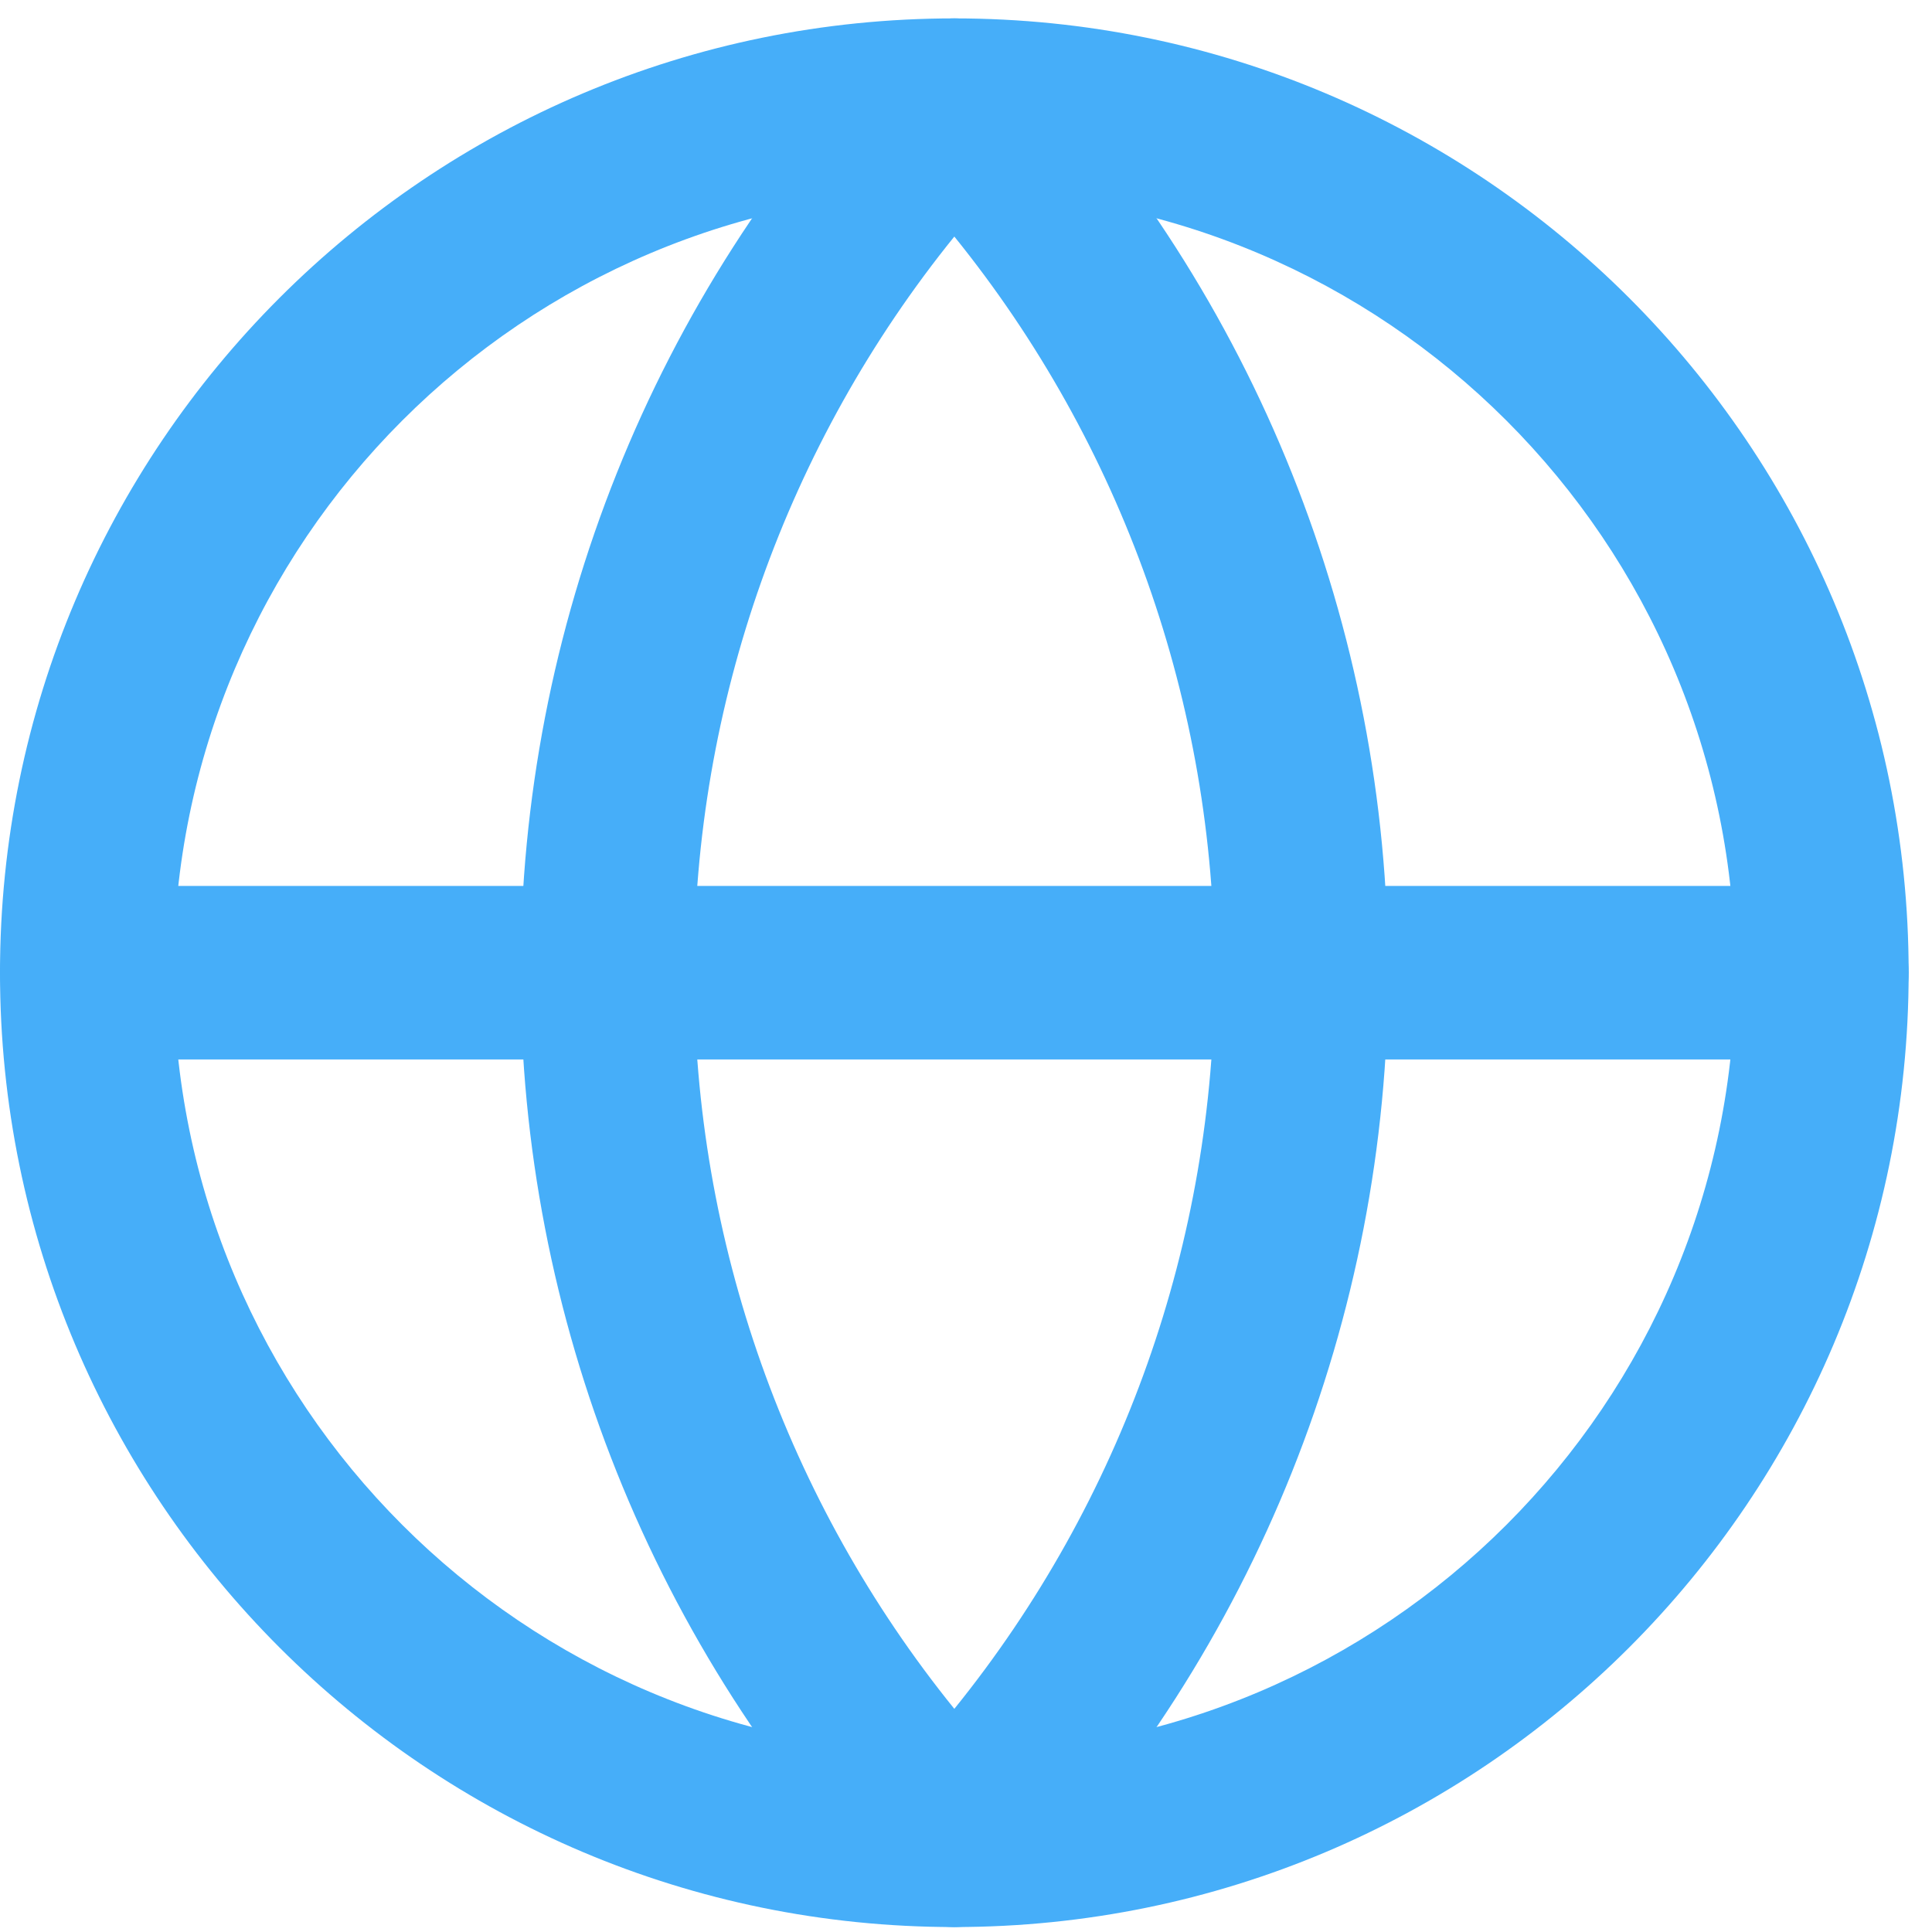 <svg width="48" height="48" viewBox="0 0 48 48" fill="none" xmlns="http://www.w3.org/2000/svg">
<path fill-rule="evenodd" clip-rule="evenodd" d="M23.71 4.767C12.996 4.767 4.311 13.453 4.311 24.166C4.311 34.88 12.996 43.566 23.71 43.566C34.424 43.566 43.109 34.88 43.109 24.166C43.109 13.453 34.424 4.767 23.71 4.767ZM0 24.166C0 11.072 10.615 0.457 23.71 0.457C36.805 0.457 47.42 11.072 47.42 24.166C47.42 37.261 36.805 47.877 23.71 47.877C10.615 47.877 0 37.261 0 24.166Z" fill="#46AEF9"/>
<path fill-rule="evenodd" clip-rule="evenodd" d="M23.71 0.457C24.3 0.457 24.864 0.698 25.271 1.125C31.187 7.338 34.487 15.588 34.487 24.166C34.487 32.745 31.187 40.995 25.271 47.208C24.864 47.635 24.3 47.877 23.71 47.877C23.12 47.877 22.556 47.635 22.149 47.208C16.233 40.995 12.933 32.745 12.933 24.166C12.933 15.588 16.233 7.338 22.149 1.125C22.556 0.698 23.12 0.457 23.71 0.457ZM23.71 5.877C19.541 11.035 17.244 17.487 17.244 24.166C17.244 30.846 19.541 37.298 23.71 42.456C27.879 37.298 30.176 30.846 30.176 24.166C30.176 17.487 27.879 11.035 23.71 5.877Z" fill="#46AEF9"/>
<path fill-rule="evenodd" clip-rule="evenodd" d="M0 24.166C0 22.976 0.965 22.011 2.155 22.011H45.264C46.455 22.011 47.42 22.976 47.42 24.166C47.42 25.357 46.455 26.322 45.264 26.322H2.155C0.965 26.322 0 25.357 0 24.166Z" fill="#46AEF9"/>
</svg>
